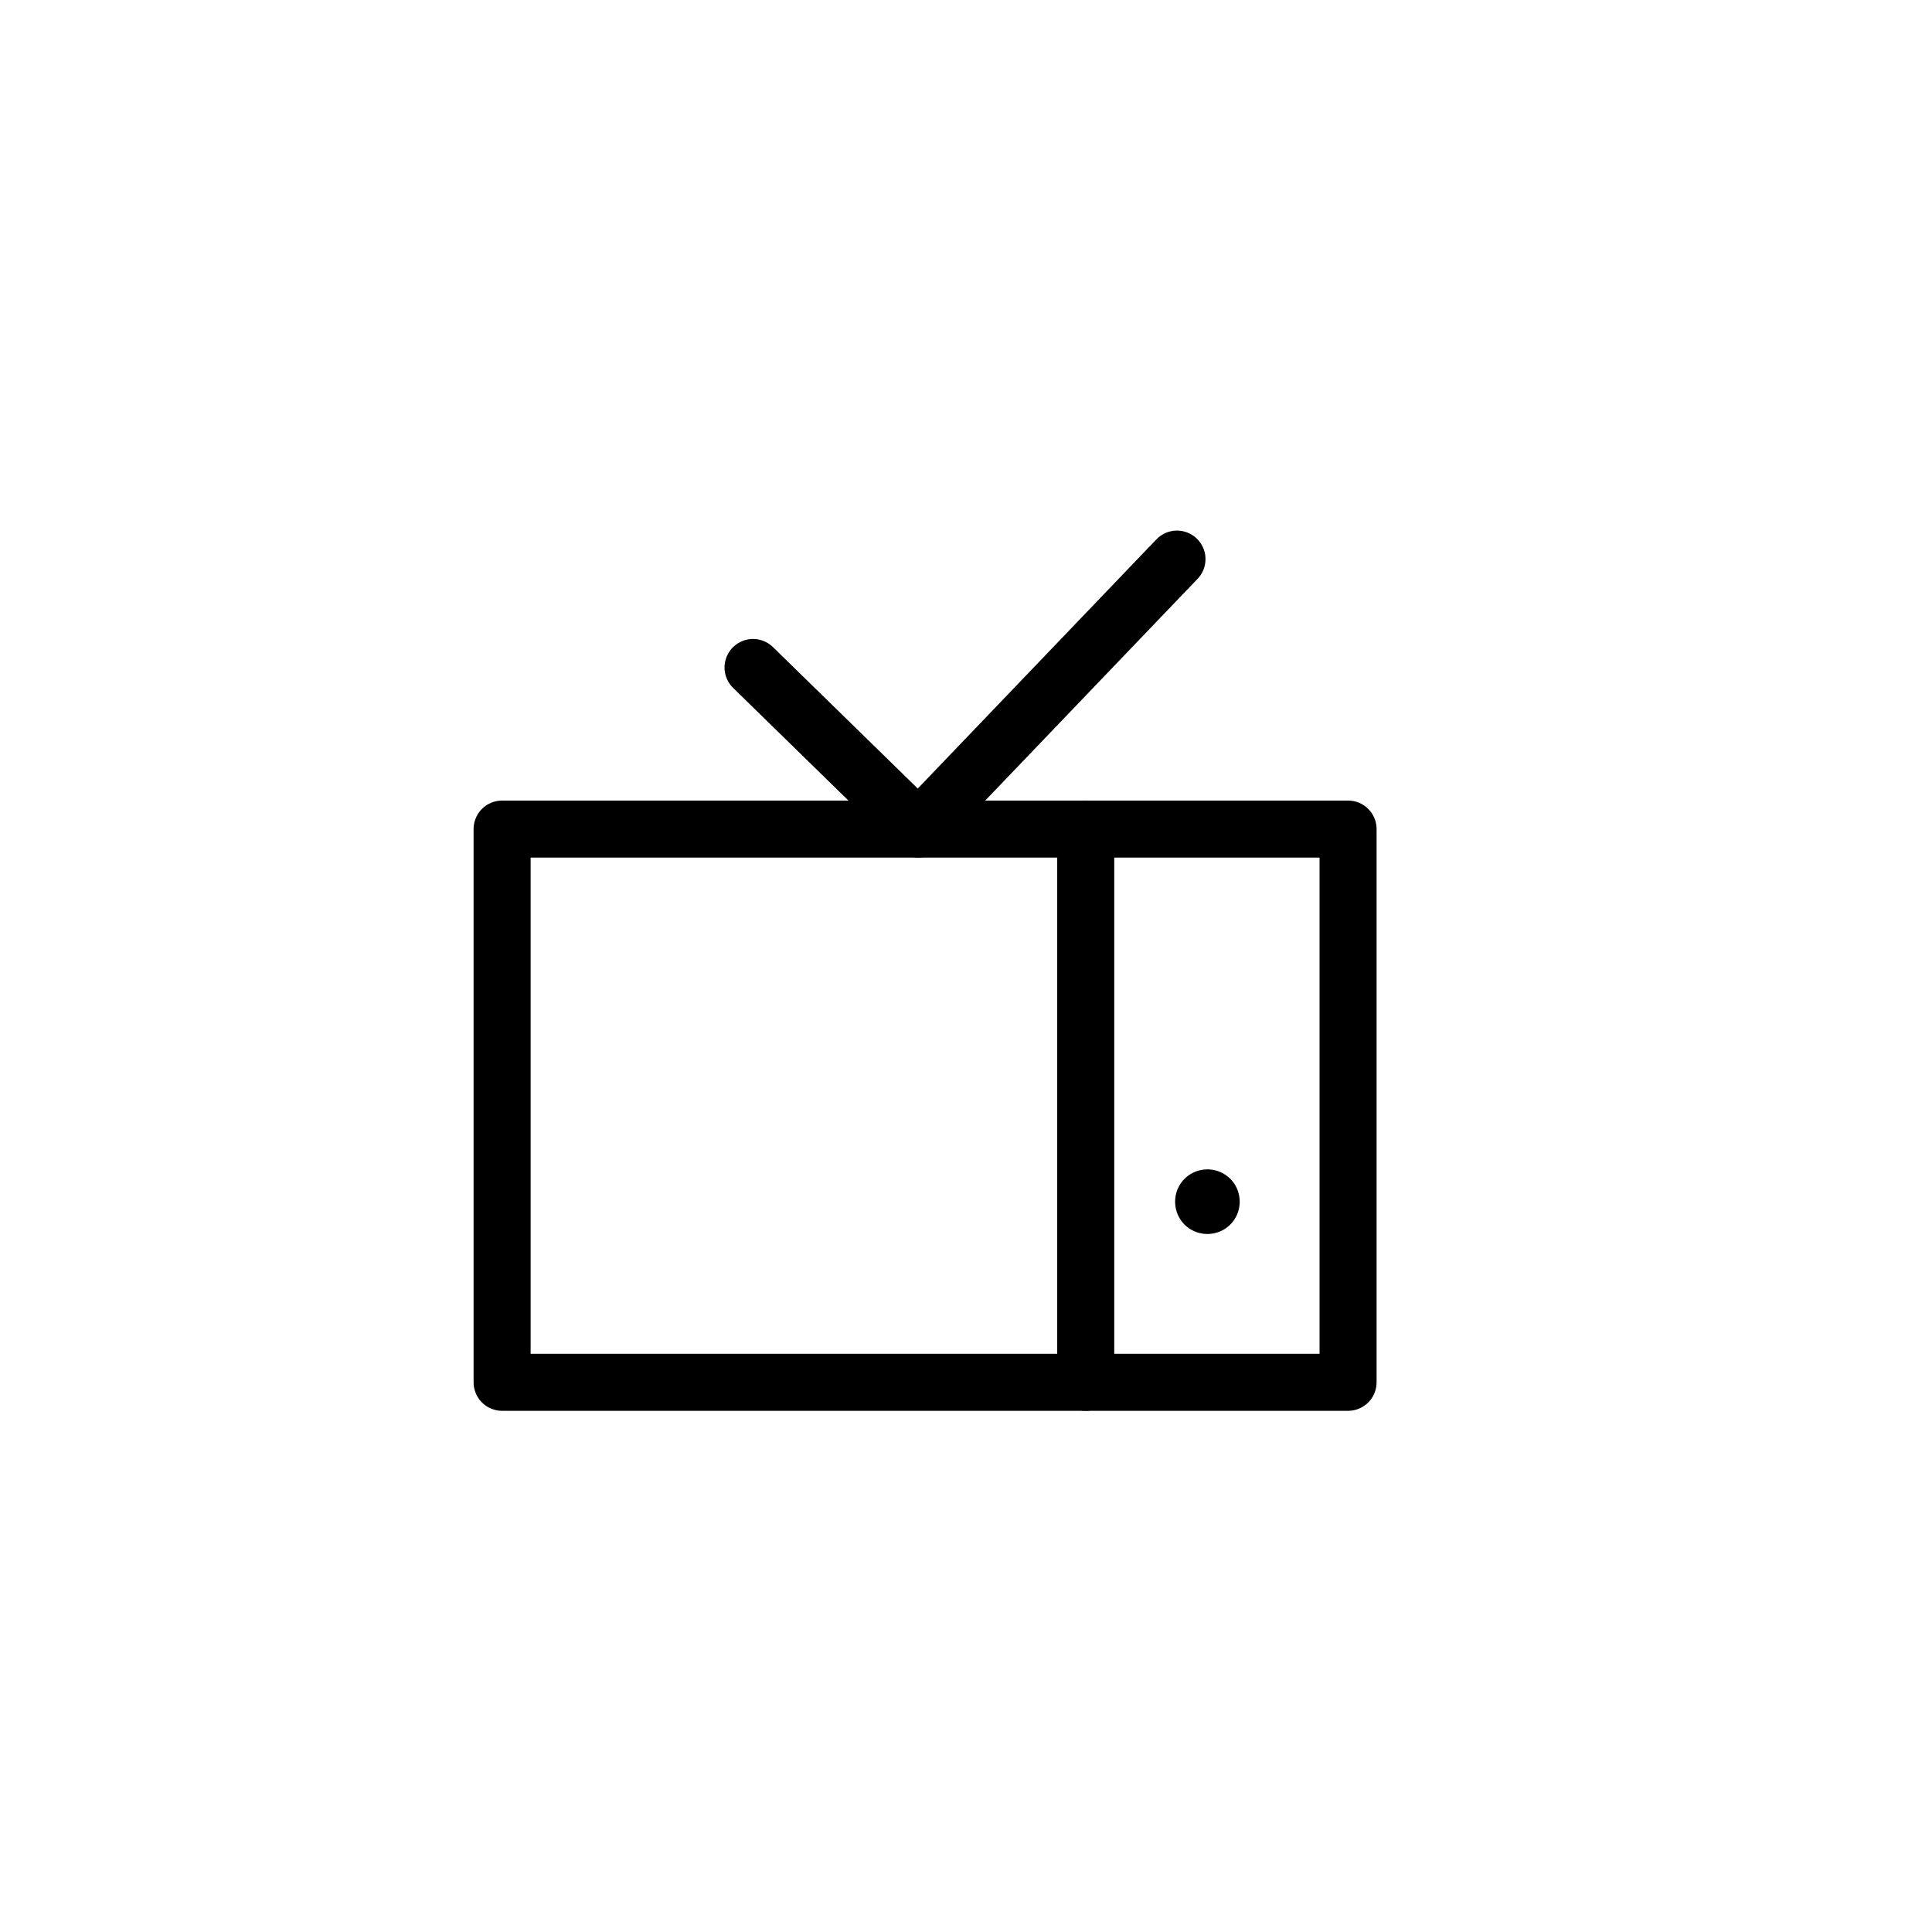 <?xml version="1.0" encoding="UTF-8"?>
<!-- Uploaded to: SVG Repo, www.svgrepo.com, Generator: SVG Repo Mixer Tools -->
<svg width="800px" height="800px" version="1.1" viewBox="144 144 512 512" xmlns="http://www.w3.org/2000/svg">
 <g fill="none" stroke="#000000" stroke-linecap="round" stroke-linejoin="round" stroke-miterlimit="10" stroke-width="3">
  <path transform="matrix(5.038 0 0 5.038 148.09 148.09)" d="m25.6 42.8h44.5v29.1h-44.5z"/>
  <path transform="matrix(5.038 0 0 5.038 148.09 148.09)" d="m56.3 42.8v29.1"/>
  <path transform="matrix(5.038 0 0 5.038 148.09 148.09)" d="m62.9 62.4c0 0.266-0.399 0.266-0.399 0 0-0.267 0.399-0.267 0.399 0"/>
  <path transform="matrix(5.038 0 0 5.038 148.09 148.09)" d="m38.8 34.3 8.7 8.499 13.6-14.2"/>
 </g>
</svg>